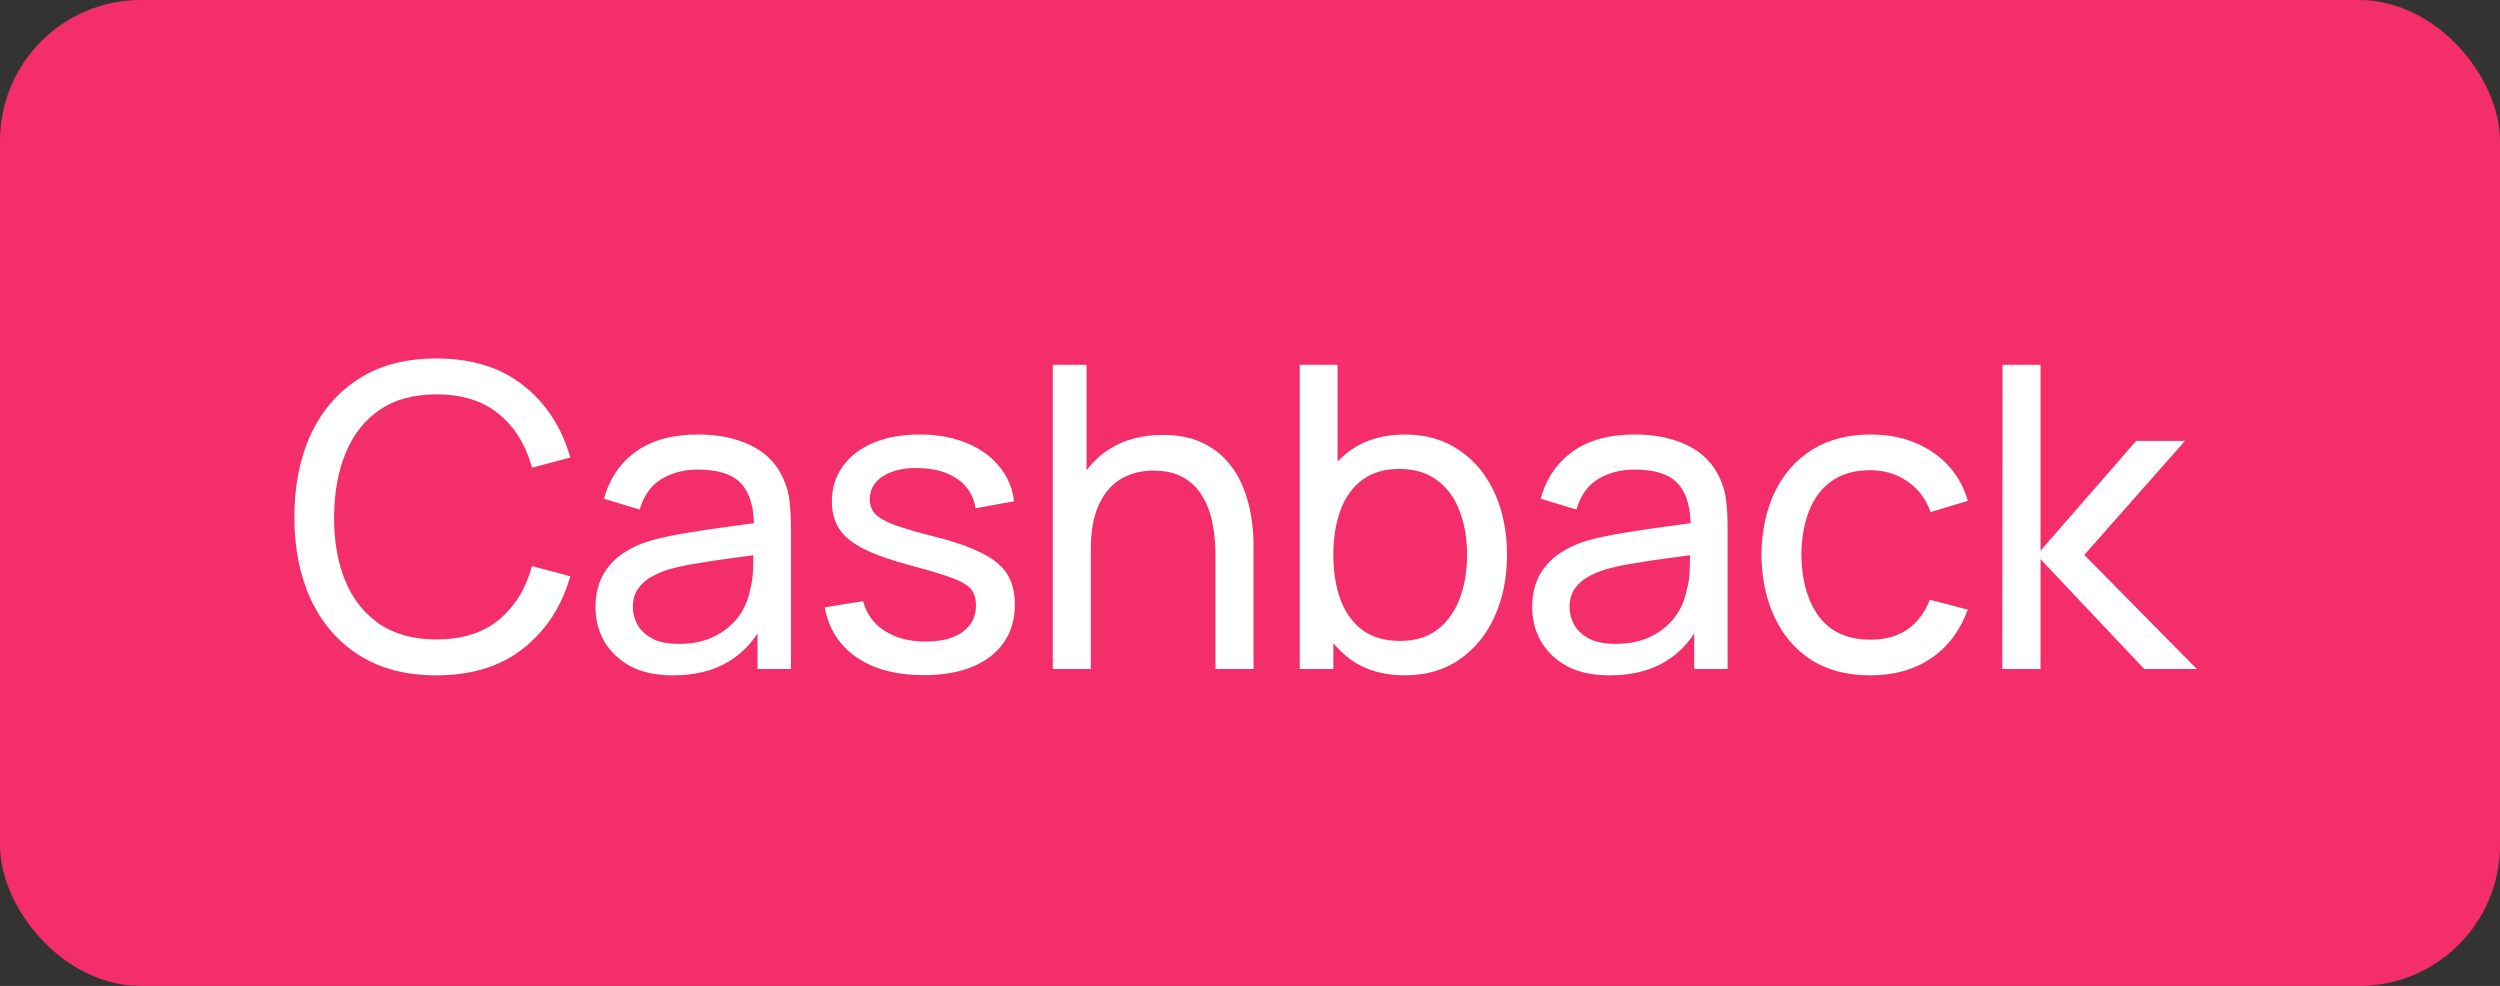 <?xml version="1.0" encoding="UTF-8"?> <svg xmlns="http://www.w3.org/2000/svg" width="71" height="28" viewBox="0 0 71 28" fill="none"><rect x="0" y="0" width="71" height="28" fill="#333333" stroke="none"/> <rect width="71" height="28" rx="4" fill="#F42E6A"></rect> <path d="M12.392 19.18C11.532 19.18 10.802 18.99 10.202 18.61C9.602 18.23 9.144 17.702 8.828 17.026C8.516 16.35 8.36 15.568 8.36 14.68C8.36 13.792 8.516 13.01 8.828 12.334C9.144 11.658 9.602 11.13 10.202 10.75C10.802 10.37 11.532 10.18 12.392 10.18C13.392 10.18 14.214 10.434 14.858 10.942C15.506 11.45 15.952 12.134 16.196 12.994L15.11 13.282C14.934 12.638 14.62 12.13 14.168 11.758C13.716 11.386 13.124 11.2 12.392 11.2C11.748 11.2 11.212 11.346 10.784 11.638C10.356 11.93 10.034 12.338 9.818 12.862C9.602 13.382 9.492 13.988 9.488 14.68C9.484 15.368 9.59 15.974 9.806 16.498C10.022 17.018 10.346 17.426 10.778 17.722C11.21 18.014 11.748 18.16 12.392 18.16C13.124 18.16 13.716 17.974 14.168 17.602C14.62 17.226 14.934 16.718 15.11 16.078L16.196 16.366C15.952 17.222 15.506 17.906 14.858 18.418C14.214 18.926 13.392 19.18 12.392 19.18ZM19.114 19.18C18.63 19.18 18.224 19.092 17.896 18.916C17.572 18.736 17.326 18.5 17.158 18.208C16.994 17.916 16.912 17.596 16.912 17.248C16.912 16.908 16.976 16.614 17.104 16.366C17.236 16.114 17.42 15.906 17.656 15.742C17.892 15.574 18.174 15.442 18.502 15.346C18.81 15.262 19.154 15.19 19.534 15.13C19.918 15.066 20.306 15.008 20.698 14.956C21.09 14.904 21.456 14.854 21.796 14.806L21.412 15.028C21.424 14.452 21.308 14.026 21.064 13.75C20.824 13.474 20.408 13.336 19.816 13.336C19.424 13.336 19.08 13.426 18.784 13.606C18.492 13.782 18.286 14.07 18.166 14.47L17.152 14.164C17.308 13.596 17.61 13.15 18.058 12.826C18.506 12.502 19.096 12.34 19.828 12.34C20.416 12.34 20.92 12.446 21.34 12.658C21.764 12.866 22.068 13.182 22.252 13.606C22.344 13.806 22.402 14.024 22.426 14.26C22.45 14.492 22.462 14.736 22.462 14.992V19H21.514V17.446L21.736 17.59C21.492 18.114 21.15 18.51 20.71 18.778C20.274 19.046 19.742 19.18 19.114 19.18ZM19.276 18.286C19.66 18.286 19.992 18.218 20.272 18.082C20.556 17.942 20.784 17.76 20.956 17.536C21.128 17.308 21.24 17.06 21.292 16.792C21.352 16.592 21.384 16.37 21.388 16.126C21.396 15.878 21.4 15.688 21.4 15.556L21.772 15.718C21.424 15.766 21.082 15.812 20.746 15.856C20.41 15.9 20.092 15.948 19.792 16C19.492 16.048 19.222 16.106 18.982 16.174C18.806 16.23 18.64 16.302 18.484 16.39C18.332 16.478 18.208 16.592 18.112 16.732C18.02 16.868 17.974 17.038 17.974 17.242C17.974 17.418 18.018 17.586 18.106 17.746C18.198 17.906 18.338 18.036 18.526 18.136C18.718 18.236 18.968 18.286 19.276 18.286ZM26.23 19.174C25.458 19.174 24.824 19.006 24.328 18.67C23.836 18.33 23.534 17.856 23.422 17.248L24.514 17.074C24.602 17.426 24.804 17.706 25.12 17.914C25.436 18.118 25.828 18.22 26.296 18.22C26.74 18.22 27.088 18.128 27.34 17.944C27.592 17.76 27.718 17.51 27.718 17.194C27.718 17.01 27.676 16.862 27.592 16.75C27.508 16.634 27.334 16.526 27.07 16.426C26.81 16.326 26.416 16.206 25.888 16.066C25.316 15.914 24.866 15.756 24.538 15.592C24.21 15.428 23.976 15.238 23.836 15.022C23.696 14.806 23.626 14.544 23.626 14.236C23.626 13.856 23.73 13.524 23.938 13.24C24.146 12.952 24.436 12.73 24.808 12.574C25.184 12.418 25.62 12.34 26.116 12.34C26.608 12.34 27.048 12.418 27.436 12.574C27.824 12.73 28.136 12.952 28.372 13.24C28.612 13.524 28.754 13.856 28.798 14.236L27.706 14.434C27.654 14.086 27.486 13.812 27.202 13.612C26.922 13.412 26.56 13.306 26.116 13.294C25.696 13.278 25.354 13.352 25.09 13.516C24.83 13.68 24.7 13.902 24.7 14.182C24.7 14.338 24.748 14.472 24.844 14.584C24.944 14.696 25.126 14.802 25.39 14.902C25.658 15.002 26.046 15.116 26.554 15.244C27.126 15.388 27.576 15.546 27.904 15.718C28.236 15.886 28.472 16.086 28.612 16.318C28.752 16.546 28.822 16.828 28.822 17.164C28.822 17.788 28.592 18.28 28.132 18.64C27.672 18.996 27.038 19.174 26.23 19.174ZM34.519 19V15.754C34.519 15.446 34.491 15.15 34.435 14.866C34.383 14.582 34.289 14.328 34.153 14.104C34.021 13.876 33.841 13.696 33.613 13.564C33.389 13.432 33.105 13.366 32.761 13.366C32.493 13.366 32.249 13.412 32.029 13.504C31.813 13.592 31.627 13.728 31.471 13.912C31.315 14.096 31.193 14.328 31.105 14.608C31.021 14.884 30.979 15.21 30.979 15.586L30.277 15.37C30.277 14.742 30.389 14.204 30.613 13.756C30.841 13.304 31.159 12.958 31.567 12.718C31.979 12.474 32.463 12.352 33.019 12.352C33.439 12.352 33.797 12.418 34.093 12.55C34.389 12.682 34.635 12.858 34.831 13.078C35.027 13.294 35.181 13.538 35.293 13.81C35.405 14.078 35.483 14.352 35.527 14.632C35.575 14.908 35.599 15.17 35.599 15.418V19H34.519ZM29.899 19V10.36H30.859V15.13H30.979V19H29.899ZM39.895 19.18C39.287 19.18 38.775 19.03 38.359 18.73C37.943 18.426 37.627 18.016 37.411 17.5C37.199 16.98 37.093 16.398 37.093 15.754C37.093 15.102 37.199 14.518 37.411 14.002C37.627 13.486 37.943 13.08 38.359 12.784C38.779 12.488 39.293 12.34 39.901 12.34C40.501 12.34 41.017 12.49 41.449 12.79C41.885 13.086 42.219 13.492 42.451 14.008C42.683 14.524 42.799 15.106 42.799 15.754C42.799 16.402 42.683 16.984 42.451 17.5C42.219 18.016 41.885 18.426 41.449 18.73C41.017 19.03 40.499 19.18 39.895 19.18ZM36.913 19V10.36H37.987V14.23H37.867V19H36.913ZM39.763 18.202C40.191 18.202 40.545 18.094 40.825 17.878C41.105 17.662 41.315 17.37 41.455 17.002C41.595 16.63 41.665 16.214 41.665 15.754C41.665 15.298 41.595 14.886 41.455 14.518C41.319 14.15 41.107 13.858 40.819 13.642C40.535 13.426 40.173 13.318 39.733 13.318C39.313 13.318 38.965 13.422 38.689 13.63C38.413 13.834 38.207 14.12 38.071 14.488C37.935 14.852 37.867 15.274 37.867 15.754C37.867 16.226 37.933 16.648 38.065 17.02C38.201 17.388 38.409 17.678 38.689 17.89C38.969 18.098 39.327 18.202 39.763 18.202ZM45.716 19.18C45.232 19.18 44.826 19.092 44.498 18.916C44.174 18.736 43.928 18.5 43.76 18.208C43.596 17.916 43.514 17.596 43.514 17.248C43.514 16.908 43.578 16.614 43.706 16.366C43.838 16.114 44.022 15.906 44.258 15.742C44.494 15.574 44.776 15.442 45.104 15.346C45.412 15.262 45.756 15.19 46.136 15.13C46.52 15.066 46.908 15.008 47.3 14.956C47.692 14.904 48.058 14.854 48.398 14.806L48.014 15.028C48.026 14.452 47.91 14.026 47.666 13.75C47.426 13.474 47.01 13.336 46.418 13.336C46.026 13.336 45.682 13.426 45.386 13.606C45.094 13.782 44.888 14.07 44.768 14.47L43.754 14.164C43.91 13.596 44.212 13.15 44.66 12.826C45.108 12.502 45.698 12.34 46.43 12.34C47.018 12.34 47.522 12.446 47.942 12.658C48.366 12.866 48.67 13.182 48.854 13.606C48.946 13.806 49.004 14.024 49.028 14.26C49.052 14.492 49.064 14.736 49.064 14.992V19H48.116V17.446L48.338 17.59C48.094 18.114 47.752 18.51 47.312 18.778C46.876 19.046 46.344 19.18 45.716 19.18ZM45.878 18.286C46.262 18.286 46.594 18.218 46.874 18.082C47.158 17.942 47.386 17.76 47.558 17.536C47.73 17.308 47.842 17.06 47.894 16.792C47.954 16.592 47.986 16.37 47.99 16.126C47.998 15.878 48.002 15.688 48.002 15.556L48.374 15.718C48.026 15.766 47.684 15.812 47.348 15.856C47.012 15.9 46.694 15.948 46.394 16C46.094 16.048 45.824 16.106 45.584 16.174C45.408 16.23 45.242 16.302 45.086 16.39C44.934 16.478 44.81 16.592 44.714 16.732C44.622 16.868 44.576 17.038 44.576 17.242C44.576 17.418 44.62 17.586 44.708 17.746C44.8 17.906 44.94 18.036 45.128 18.136C45.32 18.236 45.57 18.286 45.878 18.286ZM53.114 19.18C52.458 19.18 51.9 19.034 51.44 18.742C50.984 18.446 50.636 18.04 50.396 17.524C50.156 17.008 50.032 16.42 50.024 15.76C50.032 15.084 50.158 14.49 50.402 13.978C50.65 13.462 51.004 13.06 51.464 12.772C51.924 12.484 52.478 12.34 53.126 12.34C53.81 12.34 54.398 12.508 54.89 12.844C55.386 13.18 55.718 13.64 55.886 14.224L54.83 14.542C54.694 14.166 54.472 13.874 54.164 13.666C53.86 13.458 53.51 13.354 53.114 13.354C52.67 13.354 52.304 13.458 52.016 13.666C51.728 13.87 51.514 14.154 51.374 14.518C51.234 14.878 51.162 15.292 51.158 15.76C51.166 16.48 51.332 17.062 51.656 17.506C51.984 17.946 52.47 18.166 53.114 18.166C53.538 18.166 53.89 18.07 54.17 17.878C54.45 17.682 54.662 17.4 54.806 17.032L55.886 17.314C55.662 17.918 55.312 18.38 54.836 18.7C54.36 19.02 53.786 19.18 53.114 19.18ZM56.865 19L56.871 10.36H57.951V15.64L60.669 12.52H62.055L59.193 15.76L62.391 19H60.897L57.951 15.88V19H56.865Z" fill="white"></path> </svg> 